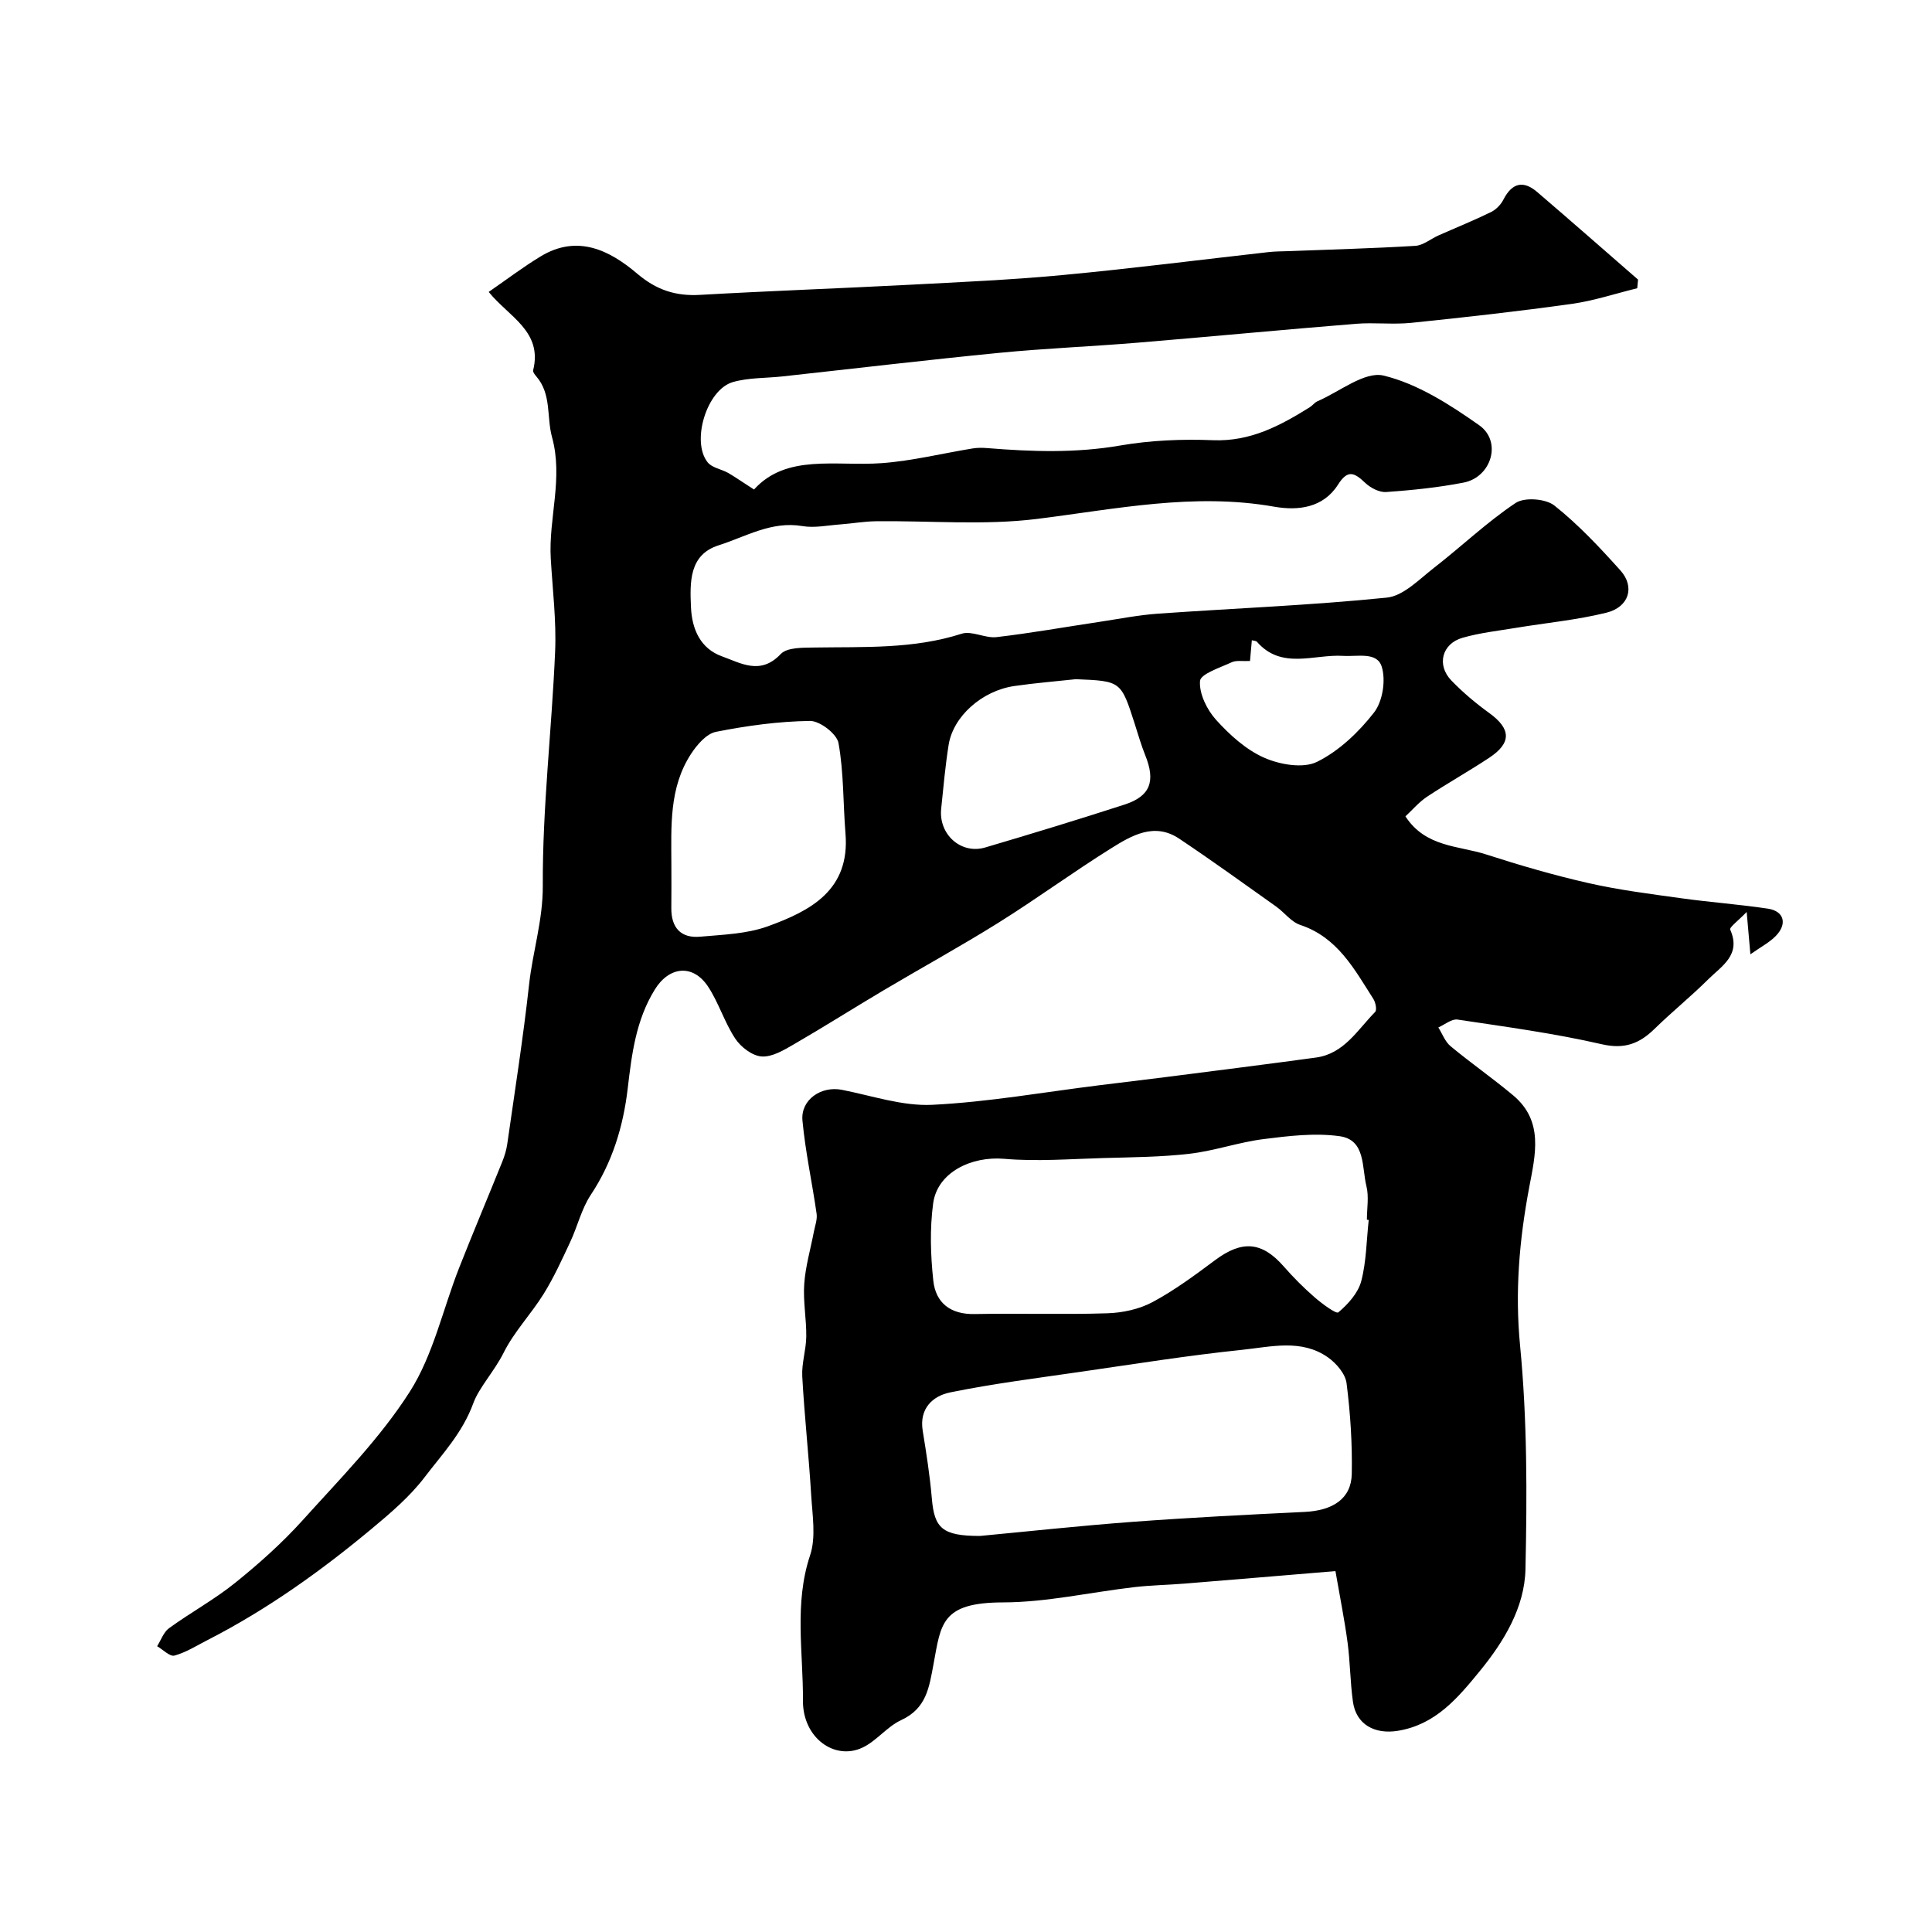 <svg enable-background="new 0 0 400 400" viewBox="0 0 400 400" xmlns="http://www.w3.org/2000/svg"><path d="m156.11 101.35c6.73-7.44 16.88-4.77 26.43-5.46 6.31-.46 12.54-2.02 18.81-3.04 1.02-.17 2.08-.16 3.12-.07 9.15.74 18.22 1.05 27.39-.53 6.31-1.09 12.86-1.37 19.27-1.11 7.74.31 13.91-3 20.05-6.83.56-.35.98-.96 1.56-1.22 4.6-1.98 9.8-6.27 13.72-5.33 7.04 1.7 13.71 6 19.79 10.28 4.78 3.37 2.54 10.77-3.25 11.88-5.27 1.02-10.65 1.57-16.01 1.95-1.42.1-3.24-.86-4.34-1.9-2.2-2.07-3.58-2.87-5.63.37-3.06 4.82-8.27 5.44-13.24 4.56-16.61-2.93-32.74.5-49.1 2.54-10.96 1.36-22.22.34-33.34.48-2.45.03-4.88.47-7.33.65-2.63.19-5.35.78-7.89.35-6.41-1.09-11.74 2.21-17.36 3.99-6.11 1.95-5.93 7.65-5.7 12.83.2 4.53 1.95 8.54 6.42 10.15 3.9 1.4 7.97 3.96 12.15-.47 1.34-1.42 4.64-1.32 7.05-1.36 10.21-.16 20.43.35 30.41-2.85 2.11-.68 4.87.97 7.23.7 7.13-.83 14.21-2.1 21.31-3.16 4.04-.61 8.07-1.41 12.13-1.7 15.79-1.11 31.63-1.72 47.37-3.32 3.42-.35 6.68-3.77 9.73-6.14 5.7-4.42 10.96-9.47 16.94-13.46 1.83-1.22 6.22-.89 8.01.53 4.98 3.95 9.4 8.68 13.67 13.43 3.07 3.41 1.8 7.6-2.88 8.76-6.15 1.52-12.53 2.11-18.8 3.15-3.68.61-7.44 1.02-11.01 2.05-4.26 1.22-5.39 5.64-2.31 8.83 2.39 2.48 5.07 4.73 7.86 6.75 4.51 3.27 4.66 6.17-.03 9.27-4.22 2.79-8.64 5.26-12.85 8.05-1.69 1.12-3.04 2.74-4.48 4.07 4.18 6.43 11.01 6.04 16.74 7.89 6.96 2.25 14.01 4.3 21.14 5.92 6.29 1.43 12.73 2.24 19.13 3.13 6 .84 12.06 1.27 18.05 2.17 3.35.51 4.06 3.17 1.59 5.68-1.32 1.34-3.07 2.24-5.23 3.77-.26-2.99-.46-5.2-.77-8.77-1.67 1.75-3.62 3.18-3.41 3.66 2.34 5.26-1.8 7.55-4.57 10.31-3.56 3.54-7.49 6.71-11.08 10.22-3.14 3.07-6.2 4.28-10.93 3.2-9.83-2.26-19.88-3.61-29.88-5.11-1.21-.18-2.64 1.05-3.97 1.63.83 1.32 1.4 2.95 2.54 3.89 4.22 3.5 8.73 6.64 12.93 10.15 6.41 5.36 4.62 12.3 3.34 19.1-2.04 10.84-2.97 21.57-1.88 32.78 1.48 15.32 1.45 30.85 1.11 46.27-.18 7.93-4.48 14.99-9.47 21.09-4.5 5.5-9.13 11.09-16.98 12.35-4.75.76-8.61-1.29-9.27-6.03-.57-4.06-.57-8.2-1.11-12.26-.62-4.64-1.55-9.23-2.51-14.78-10.97.91-21.12 1.77-31.27 2.59-3.45.28-6.93.33-10.37.73-9.08 1.05-18.14 3.14-27.21 3.16-12.74.03-12.82 4.42-14.34 12.64-.94 5.07-1.49 9.31-6.76 11.75-2.92 1.36-5.09 4.33-8.01 5.69-5.75 2.68-12.34-2.04-12.29-9.74.07-10-1.85-20.09 1.48-30.09 1.25-3.75.48-8.27.23-12.42-.49-8.21-1.4-16.4-1.85-24.61-.15-2.73.8-5.51.83-8.28.04-3.63-.68-7.29-.42-10.89.25-3.62 1.31-7.19 1.99-10.78.24-1.24.74-2.55.57-3.74-.92-6.44-2.33-12.83-2.93-19.29-.4-4.33 3.89-7.2 8.14-6.37 6.23 1.22 12.55 3.41 18.73 3.11 11.6-.57 23.12-2.63 34.67-4.06 4.55-.57 9.11-1.1 13.66-1.68 10.38-1.33 20.77-2.63 31.15-4.05 5.8-.8 8.58-5.75 12.22-9.44.4-.41.09-1.97-.37-2.69-3.94-6.17-7.41-12.75-15.13-15.32-1.9-.63-3.31-2.62-5.04-3.84-6.65-4.72-13.26-9.5-20.04-14.03-5.13-3.43-9.84-.65-14.09 2.01-7.88 4.92-15.38 10.43-23.26 15.36-7.85 4.91-15.98 9.36-23.94 14.09-6.2 3.68-12.3 7.55-18.54 11.16-2.05 1.19-4.48 2.64-6.63 2.48-1.93-.14-4.29-1.95-5.44-3.69-2.23-3.36-3.41-7.4-5.63-10.77-3.13-4.74-8.05-4.21-11.02.59-3.91 6.32-4.78 13.34-5.62 20.51-.92 7.83-3.17 15.28-7.65 22.02-1.93 2.91-2.74 6.53-4.25 9.74-1.7 3.64-3.38 7.33-5.49 10.74-2.59 4.18-6.13 7.84-8.3 12.2-1.88 3.77-5.11 7.25-6.26 10.41-2.26 6.2-6.42 10.53-10.08 15.34-3.04 4-7.01 7.39-10.91 10.64-10.56 8.8-21.72 16.78-34 23.07-2.27 1.16-4.49 2.58-6.9 3.24-.95.26-2.38-1.24-3.59-1.94.81-1.27 1.34-2.92 2.48-3.74 4.48-3.25 9.4-5.93 13.69-9.39 4.94-3.98 9.73-8.26 13.97-12.96 7.73-8.58 16-16.93 22.16-26.58 4.86-7.61 6.84-17.04 10.21-25.62 2.9-7.37 5.99-14.67 8.95-22.02.47-1.17.85-2.41 1.03-3.65 1.57-11 3.3-21.98 4.52-33.03.75-6.84 2.88-13.31 2.84-20.49-.08-16.13 1.86-32.26 2.55-48.41.28-6.41-.53-12.87-.9-19.3-.48-8.37 2.62-16.59.25-25.18-1.13-4.11-.06-8.83-3.23-12.52-.31-.36-.76-.92-.67-1.27 2.02-8.1-5.08-11.1-9.2-16.23 3.61-2.49 7.04-5.1 10.71-7.33 7.63-4.65 14.31-1.32 20.05 3.56 3.98 3.38 7.96 4.67 13.01 4.38 14.36-.82 28.74-1.33 43.11-2.08 10.7-.56 21.42-1.03 32.09-2.04 14.2-1.33 28.35-3.15 42.52-4.74 1.32-.15 2.65-.14 3.97-.19 8.79-.34 17.6-.57 26.38-1.1 1.64-.1 3.19-1.44 4.81-2.16 3.63-1.61 7.32-3.1 10.88-4.84 1.04-.51 2.04-1.55 2.57-2.6 1.76-3.42 4.08-4.02 6.96-1.56 7.01 6 13.94 12.09 20.9 18.15-.06.6-.11 1.19-.17 1.79-4.52 1.1-8.99 2.6-13.58 3.24-11.03 1.54-22.11 2.78-33.19 3.92-3.79.39-7.67-.11-11.48.2-15.07 1.22-30.13 2.66-45.2 3.91-9.53.79-19.09 1.17-28.6 2.1-15.01 1.47-29.99 3.25-44.98 4.89-3.42.37-6.97.23-10.22 1.17-5.4 1.56-8.67 12.31-5.2 16.62.91 1.13 2.85 1.4 4.25 2.19 1.43.83 2.82 1.81 5.34 3.43zm46.8 216.65c9.37-.88 20.47-2.09 31.6-2.92 11.84-.88 23.7-1.48 35.55-2.05 5.92-.28 9.71-2.75 9.81-7.88.12-6.26-.29-12.57-1.08-18.78-.25-1.94-2.12-4.12-3.85-5.34-5.48-3.86-11.8-2.19-17.71-1.57-11.19 1.16-22.31 2.94-33.45 4.55-9.04 1.31-18.11 2.45-27.05 4.27-3.6.74-6.45 3.31-5.69 7.96.76 4.66 1.49 9.34 1.89 14.04.53 6.08 2.11 7.73 9.98 7.72zm80.47-65.43c-.13-.01-.26-.03-.38-.04 0-2.33.45-4.78-.1-6.97-.97-3.88-.13-9.56-5.53-10.32-5.14-.72-10.56-.06-15.78.6-5.14.65-10.14 2.43-15.28 3.03-5.91.69-11.9.72-17.86.89-6.84.19-13.74.75-20.53.16-6.86-.59-13.86 2.83-14.72 9.23-.71 5.25-.54 10.71.03 16 .5 4.61 3.55 7.01 8.57 6.91 9.15-.18 18.32.14 27.47-.16 3.16-.1 6.6-.84 9.36-2.32 4.57-2.45 8.79-5.59 12.97-8.7 5.57-4.15 9.69-3.82 14.19 1.33 1.97 2.25 4.1 4.39 6.35 6.35 1.53 1.33 4.49 3.53 4.95 3.15 2.01-1.7 4.09-4 4.74-6.46 1.07-4.09 1.08-8.45 1.55-12.68zm-144.38-73.58c0 3 .03 5.99-.01 8.99-.04 4.07 1.95 6.32 6 5.95 4.69-.42 9.61-.57 13.96-2.14 8.84-3.2 17.06-7.48 16.1-19.21-.51-6.25-.34-12.61-1.45-18.74-.34-1.9-3.87-4.61-5.91-4.58-6.51.09-13.06.99-19.46 2.26-1.97.39-3.93 2.68-5.16 4.57-4.57 6.99-4.09 15.01-4.07 22.9zm83.73-38.37c-4.24.46-8.49.8-12.7 1.41-6.72.97-12.7 6.29-13.63 12.21-.69 4.37-1.09 8.8-1.54 13.21-.55 5.31 4.11 9.49 9.12 8.01 9.65-2.85 19.27-5.78 28.84-8.88 5.36-1.74 6.47-4.82 4.28-10.24-.85-2.11-1.47-4.31-2.17-6.48-2.84-8.86-2.84-8.86-12.2-9.24zm36.07-3.77c-1.53.08-2.83-.18-3.8.27-2.39 1.11-6.43 2.4-6.55 3.87-.2 2.63 1.43 5.95 3.33 8.05 2.81 3.11 6.19 6.18 9.96 7.84 3.24 1.43 8.06 2.27 10.94.85 4.55-2.25 8.64-6.15 11.81-10.23 1.78-2.29 2.46-6.69 1.58-9.48-.99-3.12-4.95-2.04-8.03-2.23-5.97-.37-12.71 2.94-17.81-2.92-.18-.2-.6-.19-1.05-.31-.11 1.32-.22 2.61-.38 4.29z" fill="#000001"/></svg>